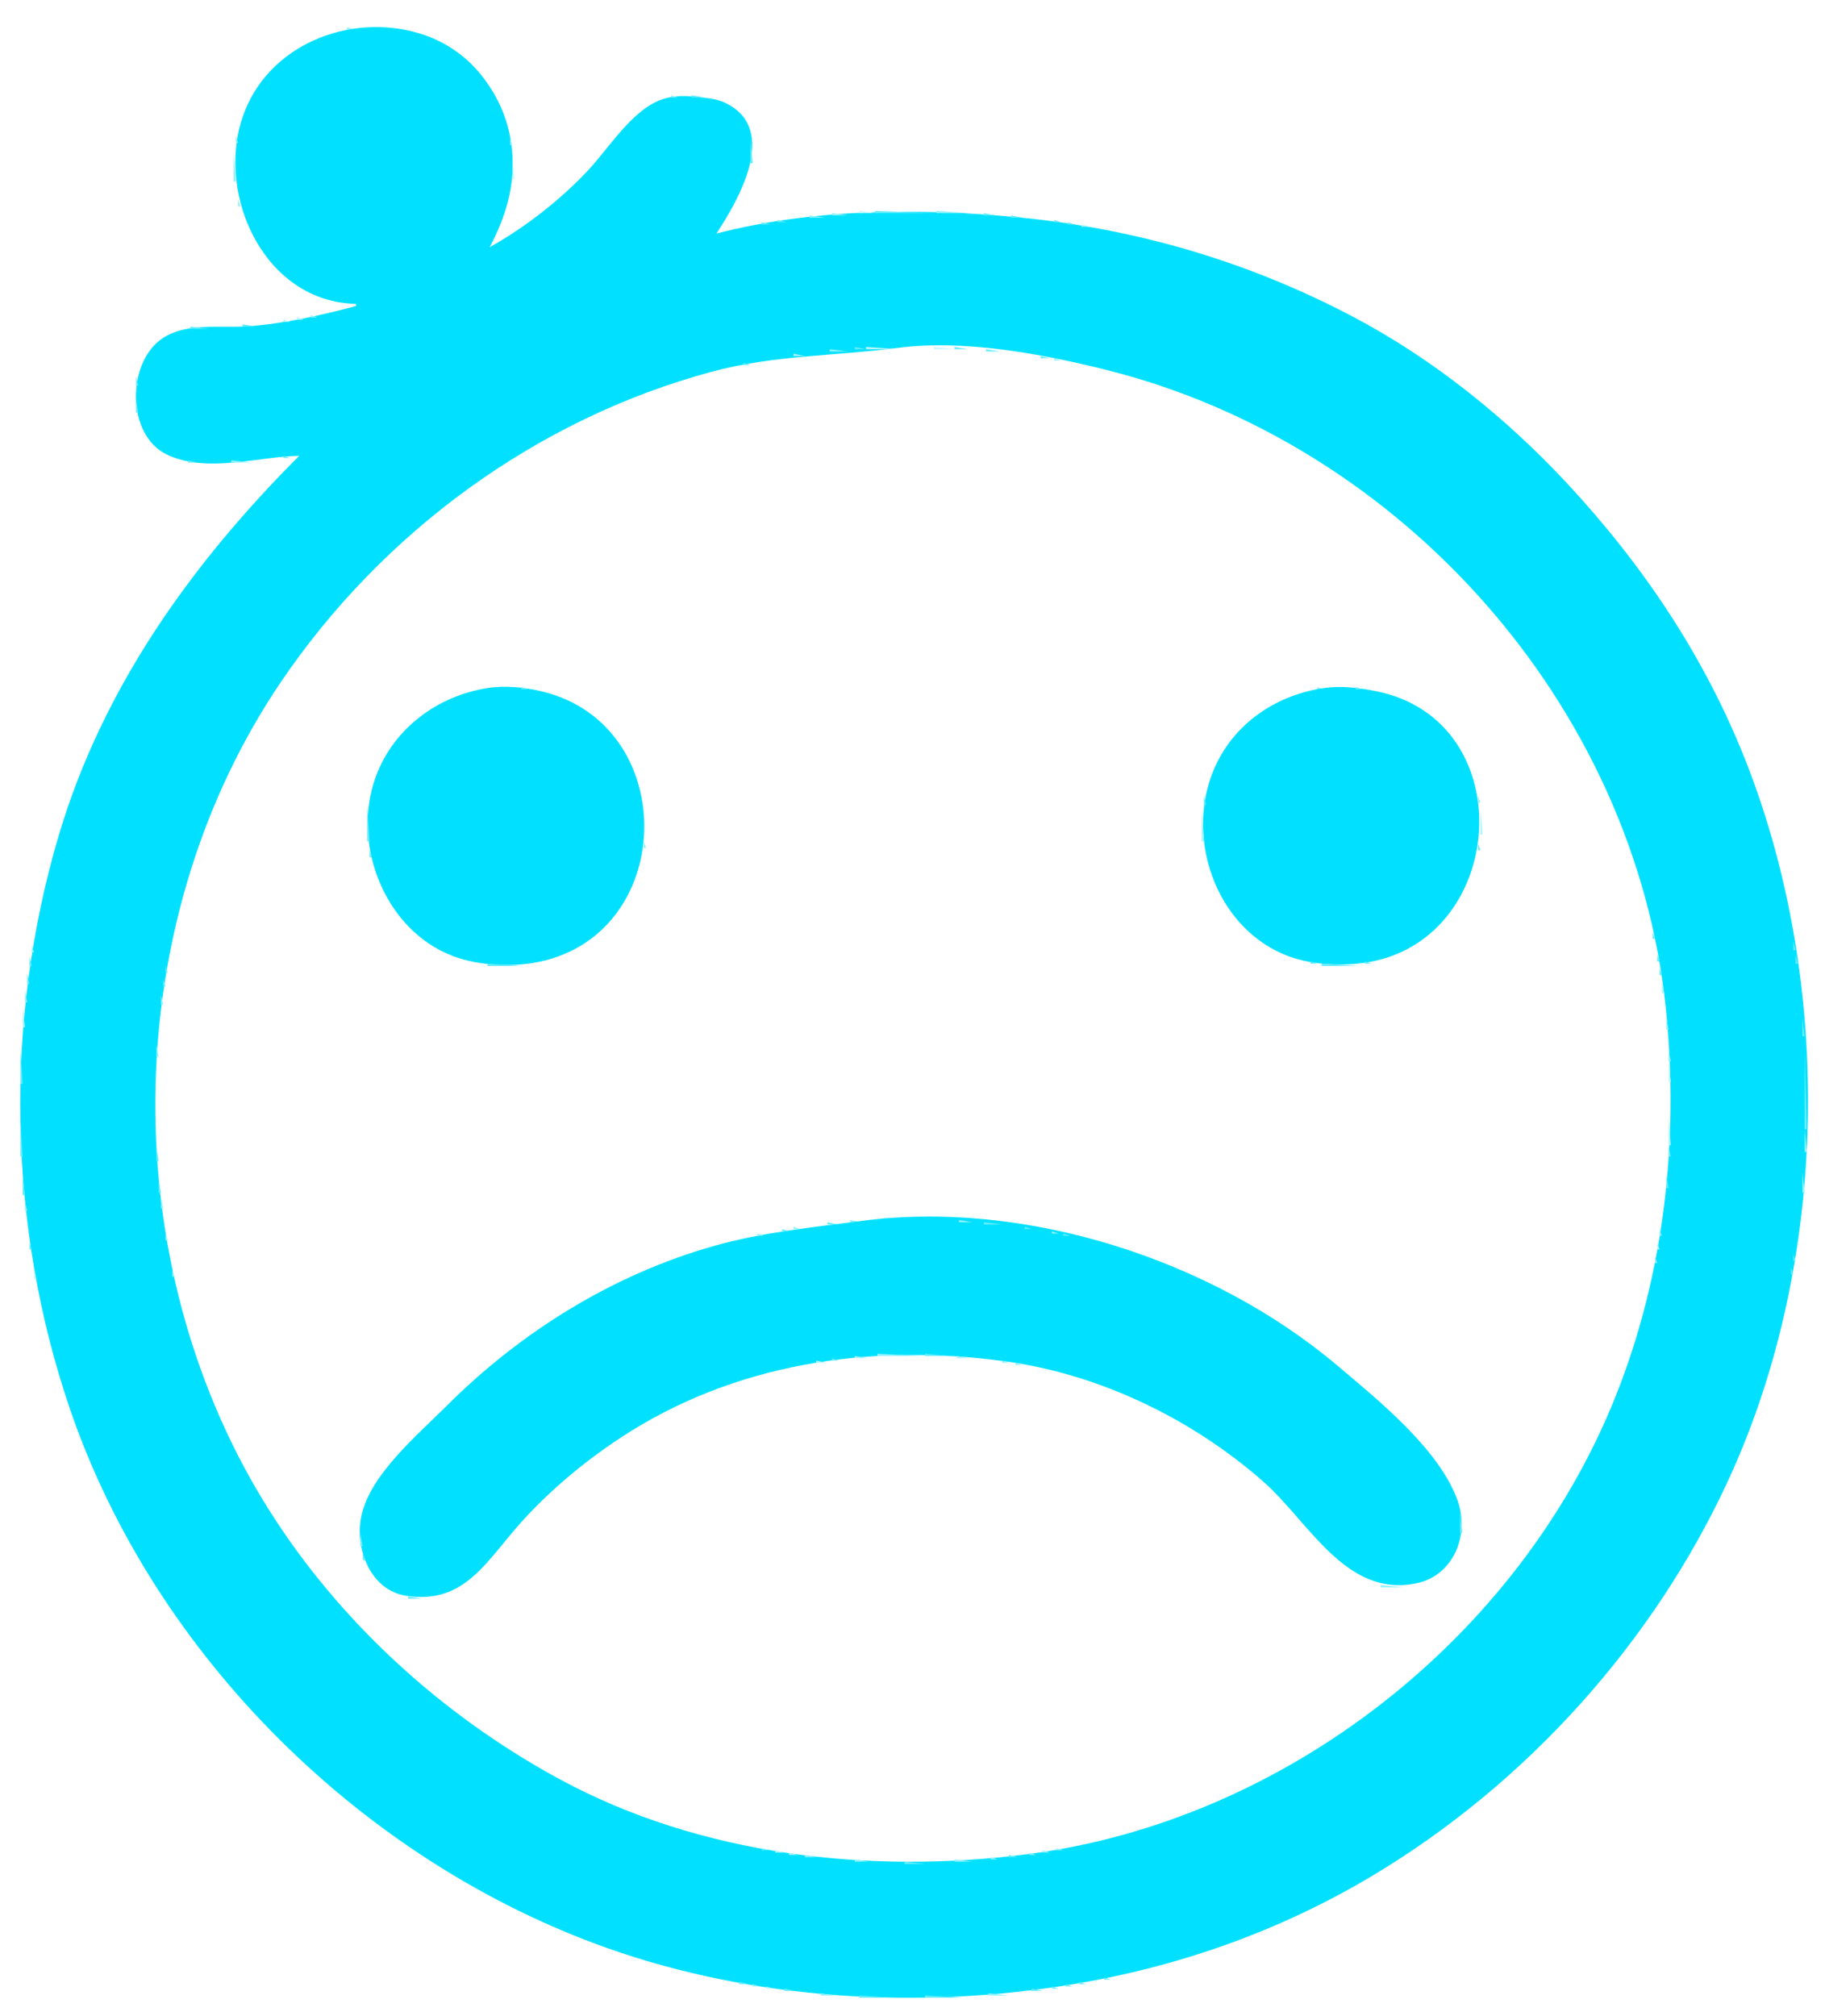 <?xml version="1.0" encoding="UTF-8" standalone="no"?>
<svg
    xmlns:inkscape="http://www.inkscape.org/namespaces/inkscape"
    xmlns:rdf="http://www.w3.org/1999/02/22-rdf-syntax-ns#"
    xmlns="http://www.w3.org/2000/svg"
    xmlns:sodipodi="http://sodipodi.sourceforge.net/DTD/sodipodi-0.dtd"
    xmlns:ns1="http://sozi.baierouge.fr"
    xmlns:cc="http://web.resource.org/cc/"
    xmlns:xlink="http://www.w3.org/1999/xlink"
    xmlns:dc="http://purl.org/dc/elements/1.1/"
    viewBox="0 0 805 889"
  >
  <path
      style="fill:#ffffff"
      d="m0 0v889h805v-889h-805z"
  />
  <path
      style="fill:#91f2ff"
      d="m153 12v1h3l-3-1z"
  />
  <path
      style="fill:#01e1ff"
      d="m157 134v1c-15.7 4.07-31.75 7.8-48 8.91-11.874 0.81-26.501-1.71-37 5.06-16.197 10.44-16.547 43.22 2 51.68 17.746 8.09 39.55 0.73 58 0.35-47.332 47.33-86.635 102.17-105.96 167-24.367 81.71-22.726 173.3 5.039 254 37.307 108.43 129.13 198.97 236.92 237.14 64.76 22.92 137.59 27.08 205 15.94 46.77-7.73 91.23-23.38 132-47.68 68.24-40.69 124.55-103.21 157.69-175.4 44.19-96.25 46.02-218.77 7.11-317-18.13-45.75-45.27-86.1-78.71-122-26.91-28.89-59.05-54.73-94.09-73.22-46.3-24.43-95.95-38.98-148-43.95-43.6-4.166-90.34-3.867-133 7.17 9.49-14.403 28.03-45.988 4-57.597-4.17-2.014-8.5-2.143-13-2.688-5.37-0.651-10.87-0.546-16 1.498-12.62 5.027-22.38 20.996-31.42 30.697-12.26 13.142-27.88 25.35-43.58 34.09 7.18-13.645 11.39-27.421 9.83-43-1.25-12.444-5.84-23.282-13.64-33-7.03-8.756-16.44-15.036-27.19-18.278-30.92-9.326-67.46 5.166-78.11 37.278-11.489 34.652 10.03 81.17 50.11 82z"
  />
  <path
      style="fill:#65edff"
      d="m149.67 13.333l0.66 0.334-0.66-0.334z"
  />
  <path
      style="fill:#aff5ff"
      d="m180.67 13.333l0.66 0.334-0.66-0.334z"
  />
  <path
      style="fill:#91f2ff"
      d="m296 42v1h3l-3-1z"
  />
  <path
      style="fill:#65edff"
      d="m305 42v1h6l-6-1z"
  />
  <path
      style="fill:#91f2ff"
      d="m314.67 43.333l0.66 0.334-0.66-0.334m-209.34 13.334l0.34 0.666-0.34-0.666z"
  />
  <path
      style="fill:#65edff"
      d="m224.33 57.667l0.34 0.666-0.34-0.666m106 0l0.34 0.666-0.34-0.666z"
  />
  <path
      style="fill:#91f2ff"
      d="m104 60v3h1l-1-3m121 1v3h1l-1-3z"
  />
  <path
      style="fill:#65edff"
      d="m331 61v11h1l-1-11z"
  />
  <path
      style="fill:#91f2ff"
      d="m103 67v13h1l-1-13z"
  />
  <path
      style="fill:#c5f8ff"
      d="m226 70v9h1l-1-9z"
  />
  <path
      style="fill:#91f2ff"
      d="m330.33 75.667l0.34 0.666-0.34-0.666m-106 12l0.34 0.666-0.34-0.666m-119.33 0.333v3h1l-1-3z"
  />
  <path
      style="fill:#aff5ff"
      d="m223.33 91.667l0.34 0.666-0.34-0.666z"
  />
  <path
      style="fill:#c5f8ff"
      d="m379 93v1h7l-7-1z"
  />
  <path
      style="fill:#65edff"
      d="m386 93v1h27l-27-1z"
  />
  <path
      style="fill:#91f2ff"
      d="m413 93v1h15l-15-1m-46 1v1h7l-7-1z"
  />
  <path
      style="fill:#65edff"
      d="m434 94v1h5l-5-1z"
  />
  <path
      style="fill:#91f2ff"
      d="m357 95v1h7l-7-1z"
  />
  <path
      style="fill:#65edff"
      d="m446 95v1h5l-5-1m-103 2v1h4l-4-1m122 0v1h3l-3-1m-129 1v1h4l-4-1m135 0v1h3l-3-1z"
  />
  <path
      style="fill:#91f2ff"
      d="m331.67 99.333l0.66 0.334-0.66-0.334z"
  />
  <path
      style="fill:#aff5ff"
      d="m477 99v1h4l-4-1z"
  />
  <path
      style="fill:#65edff"
      d="m326.67 100.33l0.66 0.34-0.66-0.34z"
  />
  <path
      style="fill:#91f2ff"
      d="m484.67 100.33l0.66 0.34-0.66-0.34z"
  />
  <path
      style="fill:#65edff"
      d="m321.67 101.33l0.66 0.34-0.66-0.34z"
  />
  <path
      style="fill:#91f2ff"
      d="m489.67 101.33l0.66 0.34-0.66-0.34m5 1l0.66 0.34-0.66-0.34z"
  />
  <path
      style="fill:#65edff"
      d="m498.67 103.33l0.66 0.34-0.66-0.34z"
  />
  <path
      style="fill:#91f2ff"
      d="m503.67 104.33l0.66 0.34-0.66-0.34m4 1l0.66 0.34-0.66-0.34m4 1l0.66 0.34-0.66-0.34z"
  />
  <path
      style="fill:#65edff"
      d="m154.67 135.33l0.66 0.34-0.66-0.34z"
  />
  <path
      style="fill:#91f2ff"
      d="m146.67 137.33l0.66 0.34-0.66-0.34z"
  />
  <path
      style="fill:#65edff"
      d="m142.67 138.33l0.66 0.34-0.66-0.34z"
  />
  <path
      style="fill:#91f2ff"
      d="m137 139v1h3l-3-1z"
  />
  <path
      style="fill:#aff5ff"
      d="m131 140v1h3l-3-1m-6 1v1h3l-3-1z"
  />
  <path
      style="fill:#65edff"
      d="m107 143v1h6l-6-1m-23 1v1h8l-8-1m293 9v1h5l-5-1z"
  />
  <path
      style="fill:#c5f8ff"
      d="m382 153v1h14l-14-1z"
  />
  <path
      style="fill:#ffffff"
      d="m396 153.42c-27.7 3.64-54.61 3.13-82 10.5-77.25 20.8-145.45 70.82-190.26 137.08-68.728 101.64-73.274 242.92-13.88 350 31.25 56.34 80.65 103.14 137.14 133.69 62.2 33.65 136.71 41.87 206 33.02 113.55-14.49 217-95.33 259.55-201.71 21.63-54.06 28.14-113.33 22.28-171-13.61-133.93-116.95-249.41-246.83-281.87-28.35-7.09-62.77-13.54-92-9.71z"
  />
  <path
      style="fill:#c5f8ff"
      d="m412 153v1h9l-9-1z"
  />
  <path
      style="fill:#65edff"
      d="m421 153v1h6l-6-1z"
  />
  <path
      style="fill:#91f2ff"
      d="m366 154v1h8l-8-1z"
  />
  <path
      style="fill:#65edff"
      d="m435 154v1h6l-6-1z"
  />
  <path
      style="fill:#aff5ff"
      d="m350 156v1h5l-5-1z"
  />
  <path
      style="fill:#65edff"
      d="m459 157v1h4l-4-1z"
  />
  <path
      style="fill:#91f2ff"
      d="m465 158v1h3l-3-1m-131.33 1.33l0.66 0.34-0.66-0.34m138 0l0.66 0.34-0.66-0.34z"
  />
  <path
      style="fill:#65edff"
      d="m328 160v1h3l-3-1m148.67 0.33l0.66 0.34-0.66-0.34z"
  />
  <path
      style="fill:#91f2ff"
      d="m324.67 161.33l0.66 0.34-0.66-0.34z"
  />
  <path
      style="fill:#65edff"
      d="m481.67 161.33l0.66 0.34-0.66-0.34z"
  />
  <path
      style="fill:#91f2ff"
      d="m319.67 162.33l0.66 0.34-0.66-0.34m166 0l0.66 0.34-0.66-0.34z"
  />
  <path
      style="fill:#65edff"
      d="m489.67 163.33l0.66 0.34-0.66-0.34m4 1l0.66 0.34-0.66-0.34z"
  />
  <path
      style="fill:#91f2ff"
      d="m308.67 165.33l0.66 0.34-0.66-0.34z"
  />
  <path
      style="fill:#65edff"
      d="m60 166v4h1l-1-4z"
  />
  <path
      style="fill:#aff5ff"
      d="m295.67 169.33l0.66 0.34-0.66-0.34z"
  />
  <path
      style="fill:#65edff"
      d="m60 176v6h1l-1-6z"
  />
  <path
      style="fill:#91f2ff"
      d="m61.333 184.67l0.334 0.66-0.334-0.66z"
  />
  <path
      style="fill:#65edff"
      d="m125 201v1h3l-3-1m-46.333 1.33l0.666 0.34-0.666-0.34m4.333 0.67v1h4l-4-1z"
  />
  <path
      style="fill:#91f2ff"
      d="m102 203v1h9l-9-1z"
  />
  <path
      style="fill:#01e1ff"
      d="m215 303.44c-21.72 3.38-41.12 17.51-49.05 38.56-11.66 30.94 4.66 70.82 37.05 80.72 9.7 2.96 21.93 3.6 32 1.96 63.67-10.41 66.06-104.91 4-119.78-7.64-1.83-16.21-2.68-24-1.46z"
  />
  <path
      style="fill:#65edff"
      d="m230 303v1h3l-3-1z"
  />
  <path
      style="fill:#91f2ff"
      d="m581 303v1h3l-3-1z"
  />
  <path
      style="fill:#01e1ff"
      d="m584 303.43c-19.85 2.84-37.83 14.23-47.03 32.57-15.54 30.99-1.49 73.88 32.03 85.91 9.74 3.49 21.77 4.13 32 2.8 63.9-8.3 71.06-106.87 6-119.9-7.5-1.51-15.38-2.47-23-1.38z"
  />
  <path
      style="fill:#65edff"
      d="m598 303v1h3l-3-1m-389.33 1.33l0.66 0.34-0.66-0.34z"
  />
  <path
      style="fill:#91f2ff"
      d="m576.67 304.33l0.66 0.34-0.66-0.34m29 0l0.66 0.34-0.66-0.34z"
  />
  <path
      style="fill:#65edff"
      d="m164.33 346.67l0.34 0.66-0.34-0.66z"
  />
  <path
      style="fill:#91f2ff"
      d="m532.33 347.67l0.34 0.66-0.34-0.66z"
  />
  <path
      style="fill:#65edff"
      d="m651.33 347.67l0.34 0.66-0.34-0.66m-120.33 3.33v4h1l-1-4z"
  />
  <path
      style="fill:#91f2ff"
      d="m652 351v3h1l-1-3z"
  />
  <path
      style="fill:#65edff"
      d="m162 355v16h1l-1-16z"
  />
  <path
      style="fill:#aff5ff"
      d="m530 357v14h1l-1-14m123 0v11h1l-1-11z"
  />
  <path
      style="fill:#91f2ff"
      d="m284 371v3h1l-1-3z"
  />
  <path
      style="fill:#65edff"
      d="m652 372v3h1l-1-3m-627.67 1.67l0.334 0.66-0.334-0.66m138.67 1.33v3h1l-1-3z"
  />
  <path
      style="fill:#aff5ff"
      d="m283.33 377.67l0.34 0.66-0.34-0.66z"
  />
  <path
      style="fill:#65edff"
      d="m783.33 377.67l0.34 0.66-0.34-0.66z"
  />
  <path
      style="fill:#91f2ff"
      d="m651.33 378.67l0.34 0.66-0.34-0.66z"
  />
  <path
      style="fill:#aff5ff"
      d="m532.33 379.67l0.34 0.66-0.34-0.66z"
  />
  <path
      style="fill:#65edff"
      d="m22.333 380.67l0.334 0.66-0.334-0.66z"
  />
  <path
      style="fill:#91f2ff"
      d="m164.33 380.67l0.34 0.66-0.34-0.66z"
  />
  <path
      style="fill:#aff5ff"
      d="m282.33 381.67l0.34 0.66-0.34-0.66z"
  />
  <path
      style="fill:#65edff"
      d="m784.33 381.67l0.34 0.66-0.34-0.66m1 4l0.34 0.66-0.34-0.66m-765 3l0.334 0.66-0.334-0.66z"
  />
  <path
      style="fill:#91f2ff"
      d="m786.33 389.67l0.34 0.66-0.34-0.66m-62 2l0.34 0.66-0.34-0.66z"
  />
  <path
      style="fill:#65edff"
      d="m19.333 392.67l0.334 0.66-0.334-0.66m768 2l0.34 0.66-0.34-0.66z"
  />
  <path
      style="fill:#aff5ff"
      d="m725.33 395.67l0.34 0.66-0.34-0.66z"
  />
  <path
      style="fill:#91f2ff"
      d="m79.333 398.67l0.334 0.66-0.334-0.66z"
  />
  <path
      style="fill:#65edff"
      d="m788.33 399.67l0.34 0.66-0.34-0.66m-771 2l0.334 0.66-0.334-0.66z"
  />
  <path
      style="fill:#aff5ff"
      d="m78.333 402.67l0.334 0.66-0.334-0.66z"
  />
  <path
      style="fill:#91f2ff"
      d="m789.33 403.67l0.34 0.66-0.34-0.66m-773 2l0.334 0.66-0.334-0.66m61 1l0.334 0.66-0.334-0.66m651 1l0.34 0.66-0.34-0.66m-713 4l0.334 0.66-0.334-0.66m61 0l0.334 0.66-0.334-0.66z"
  />
  <path
      style="fill:#65edff"
      d="m729 411v3h1l-1-3m-653.67 4.67l0.334 0.66-0.334-0.66m715.67-0.67v4h1l-1-4z"
  />
  <path
      style="fill:#91f2ff"
      d="m730.33 416.67l0.34 0.66-0.34-0.66m-716.33 0.33v3h1l-1-3z"
  />
  <path
      style="fill:#65edff"
      d="m731 421v3h1l-1-3m61 0v4h1l-1-4m-779 1v4h1l-1-4m192.67 1.33l0.66 0.34-0.66-0.34z"
  />
  <path
      style="fill:#91f2ff"
      d="m239.67 423.33l0.66 0.34-0.66-0.34m334 0l0.66 0.34-0.66-0.34m34 0l0.66 0.34-0.66-0.34z"
  />
  <path
      style="fill:#65edff"
      d="m578 424v1h3l-3-1m24 0v1h3l-3-1m-387 1v1h15l-15-1m368 0v1h16l-16-1m-510 1v3h1l-1-3m659 1v3h1l-1-3m-720 2v5h1l-1-5m60 3v3h1l-1-3z"
  />
  <path
      style="fill:#aff5ff"
      d="m733 433v5h1l-1-5z"
  />
  <path
      style="fill:#91f2ff"
      d="m11 437v5h1l-1-5m60 2v4h1l-1-4z"
  />
  <path
      style="fill:#aff5ff"
      d="m10 445v8h1l-1-8z"
  />
  <path
      style="fill:#91f2ff"
      d="m735 449v5h1l-1-5z"
  />
  <path
      style="fill:#65edff"
      d="m795 449v8h1l-1-8z"
  />
  <path
      style="fill:#91f2ff"
      d="m69 461v5h1l-1-5z"
  />
  <path
      style="fill:#65edff"
      d="m9 462v16h1l-1-16z"
  />
  <path
      style="fill:#91f2ff"
      d="m736 463v5h1l-1-5z"
  />
  <path
      style="fill:#65edff"
      d="m796 464v34h1l-1-34z"
  />
  <path
      style="fill:#c5f8ff"
      d="m736 468v9h1l-1-9z"
  />
  <path
      style="fill:#aff5ff"
      d="m736 493v12h1l-1-12z"
  />
  <path
      style="fill:#65edff"
      d="m9 494v16h1l-1-16z"
  />
  <path
      style="fill:#91f2ff"
      d="m796 498v10h1l-1-10z"
  />
  <path
      style="fill:#65edff"
      d="m736 505v5h1l-1-5m-667 1v6h1l-1-6z"
  />
  <path
      style="fill:#91f2ff"
      d="m795 517v9h1l-1-9z"
  />
  <path
      style="fill:#65edff"
      d="m735 518v6h1l-1-6m-725 1v8h1l-1-8m60 2v5h1l-1-5z"
  />
  <path
      style="fill:#91f2ff"
      d="m71 528v5h1l-1-5m-60 2v4h1l-1-4z"
  />
  <path
      style="fill:#c5f8ff"
      d="m390 537v1h24l-24-1z"
  />
  <path
      style="fill:#91f2ff"
      d="m375 538v1h5l-5-1z"
  />
  <path
      style="fill:#01e1ff"
      d="m380 538.42c-21.88 2.88-43.63 4.98-65 11.01-44.62 12.59-85.36 37.93-118 70.57-12.56 12.56-33.34 29.9-37.47 48-3.31 14.5 3.65 33.18 19.47 35.7 26.04 4.16 35.63-15.52 51.17-32.7 12.52-13.84 27.29-26.17 42.83-36.48 50.44-33.48 110.98-42.19 170-34.24 41.77 5.63 82.41 25.22 114 52.88 20.5 17.94 36.59 51.71 68 45.02 16.02-3.41 23.3-21.08 18.03-36.18-7.92-22.72-35.24-44.68-53.03-59.72-55.22-46.7-137.45-73.39-210-63.86z"
  />
  <path
      style="fill:#91f2ff"
      d="m423 538v1h6l-6-1z"
  />
  <path
      style="fill:#65edff"
      d="m365 539v1h5l-5-1m69 0v1h8l-8-1z"
  />
  <path
      style="fill:#91f2ff"
      d="m350 541v1h3l-3-1z"
  />
  <path
      style="fill:#65edff"
      d="m452 541v1h3l-3-1m-107 1v1h3l-3-1z"
  />
  <path
      style="fill:#91f2ff"
      d="m459.67 542.33l0.66 0.34-0.66-0.34m272.33-0.33v3h1l-1-3z"
  />
  <path
      style="fill:#65edff"
      d="m340.67 543.33l0.66 0.34-0.66-0.34z"
  />
  <path
      style="fill:#91f2ff"
      d="m464 543v1h3l-3-1m-391 1v3h1l-1-3m261 0v1h3l-3-1z"
  />
  <path
      style="fill:#65edff"
      d="m469 544v1h3l-3-1m-138.33 1.33l0.66 0.34-0.66-0.34z"
  />
  <path
      style="fill:#91f2ff"
      d="m474.67 545.33l0.66 0.34-0.66-0.34z"
  />
  <path
      style="fill:#65edff"
      d="m326.67 546.33l0.66 0.34-0.66-0.34z"
  />
  <path
      style="fill:#91f2ff"
      d="m478.67 546.33l0.66 0.34-0.66-0.34z"
  />
  <path
      style="fill:#65edff"
      d="m322.67 547.33l0.66 0.34-0.66-0.34z"
  />
  <path
      style="fill:#91f2ff"
      d="m482.67 547.33l0.66 0.34-0.66-0.34z"
  />
  <path
      style="fill:#65edff"
      d="m13 548v3h1l-1-3z"
  />
  <path
      style="fill:#91f2ff"
      d="m486.67 548.33l0.66 0.34-0.66-0.34z"
  />
  <path
      style="fill:#aff5ff"
      d="m731 548v3h1l-1-3z"
  />
  <path
      style="fill:#65edff"
      d="m791 553v3h1l-1-3z"
  />
  <path
      style="fill:#91f2ff"
      d="m730 554v3h1l-1-3z"
  />
  <path
      style="fill:#65edff"
      d="m75.333 556.67l0.334 0.66-0.334-0.66m654 3l0.34 0.66-0.34-0.66m60.67-0.67v3h1l-1-3z"
  />
  <path
      style="fill:#c5f8ff"
      d="m15 560v4h1l-1-4z"
  />
  <path
      style="fill:#91f2ff"
      d="m76 560v3h1l-1-3z"
  />
  <path
      style="fill:#65edff"
      d="m728.33 564.67l0.34 0.66-0.34-0.66m-651 1l0.334 0.66-0.334-0.66m712 0l0.34 0.66-0.34-0.66z"
  />
  <path
      style="fill:#91f2ff"
      d="m16.333 566.67l0.334 0.66-0.334-0.66m711 2l0.34 0.66-0.34-0.66m61 2l0.34 0.66-0.34-0.66m-771 1l0.334 0.66-0.334-0.66m770 4l0.34 0.66-0.34-0.66m-769 1l0.334 0.66-0.334-0.66z"
  />
  <path
      style="fill:#65edff"
      d="m725.33 576.67l0.34 0.66-0.34-0.66m61 3l0.34 0.66-0.34-0.66m-767 1l0.334 0.66-0.334-0.66m62 1l0.334 0.66-0.334-0.66z"
  />
  <path
      style="fill:#91f2ff"
      d="m785.33 584.67l0.34 0.66-0.34-0.66z"
  />
  <path
      style="fill:#aff5ff"
      d="m20.333 585.67l0.334 0.66-0.334-0.66z"
  />
  <path
      style="fill:#91f2ff"
      d="m784.33 588.67l0.34 0.66-0.34-0.66z"
  />
  <path
      style="fill:#65edff"
      d="m84.333 591.67l0.334 0.66-0.334-0.66z"
  />
  <path
      style="fill:#91f2ff"
      d="m23.333 596.67l0.334 0.66-0.334-0.66m363.67 0.33v1h21l-21-1z"
  />
  <path
      style="fill:#65edff"
      d="m408 597v1h11l-11-1z"
  />
  <path
      style="fill:#aff5ff"
      d="m377 598v1h6l-6-1m45 0v1h5l-5-1z"
  />
  <path
      style="fill:#65edff"
      d="m367 599v1h3l-3-1z"
  />
  <path
      style="fill:#91f2ff"
      d="m781.33 599.67l0.34 0.66-0.34-0.66z"
  />
  <path
      style="fill:#aff5ff"
      d="m24.333 600.67l0.334 0.66-0.334-0.66m335.67-0.67v1h5l-5-1z"
  />
  <path
      style="fill:#91f2ff"
      d="m442 600v1h3l-3-1m-86.33 1.33l0.66 0.34-0.66-0.34m92.33-0.33v1h3l-3-1z"
  />
  <path
      style="fill:#65edff"
      d="m349.67 602.33l0.66 0.34-0.66-0.34m105 0l0.66 0.34-0.66-0.34z"
  />
  <path
      style="fill:#aff5ff"
      d="m345.67 603.33l0.66 0.34-0.66-0.34z"
  />
  <path
      style="fill:#65edff"
      d="m459.67 603.33l0.66 0.34-0.66-0.34z"
  />
  <path
      style="fill:#aff5ff"
      d="m341.67 604.33l0.66 0.34-0.66-0.34z"
  />
  <path
      style="fill:#65edff"
      d="m463.67 604.33l0.66 0.34-0.66-0.34z"
  />
  <path
      style="fill:#aff5ff"
      d="m337.67 605.33l0.66 0.34-0.66-0.34z"
  />
  <path
      style="fill:#65edff"
      d="m467.67 605.33l0.66 0.34-0.66-0.34z"
  />
  <path
      style="fill:#aff5ff"
      d="m333.67 606.33l0.66 0.34-0.66-0.34z"
  />
  <path
      style="fill:#65edff"
      d="m474.67 607.33l0.66 0.34-0.66-0.34m169.33 58.67v10h1l-1-10m-485 10v6h1l-1-6m1 9v3h1l-1-3m445.67 13.33l0.66 0.34-0.66-0.34z"
  />
  <path
      style="fill:#91f2ff"
      d="m623.67 698.33l0.66 0.34-0.66-0.34m-14.67 0.67v1h10l-10-1z"
  />
  <path
      style="fill:#65edff"
      d="m176.67 703.33l0.66 0.34-0.66-0.34m3.33 0.67v1h6l-6-1m317.67 104.33l0.66 0.34-0.66-0.34z"
  />
  <path
      style="fill:#91f2ff"
      d="m318.67 811.33l0.66 0.34-0.66-0.34z"
  />
  <path
      style="fill:#65edff"
      d="m486.67 811.33l0.66 0.34-0.66-0.34m-164 1l0.66 0.34-0.66-0.34z"
  />
  <path
      style="fill:#91f2ff"
      d="m481.67 812.33l0.66 0.34-0.66-0.34m-154 1l0.66 0.34-0.66-0.34z"
  />
  <path
      style="fill:#65edff"
      d="m477.67 813.33l0.66 0.34-0.66-0.34z"
  />
  <path
      style="fill:#91f2ff"
      d="m332.67 814.33l0.66 0.34-0.66-0.34z"
  />
  <path
      style="fill:#65edff"
      d="m472.67 814.33l0.66 0.34-0.66-0.34m-136.67 0.67v1h3l-3-1z"
  />
  <path
      style="fill:#91f2ff"
      d="m466 815v1h3l-3-1z"
  />
  <path
      style="fill:#aff5ff"
      d="m342 816v1h4l-4-1z"
  />
  <path
      style="fill:#91f2ff"
      d="m460 816v1h3l-3-1z"
  />
  <path
      style="fill:#aff5ff"
      d="m348 817v1h4l-4-1z"
  />
  <path
      style="fill:#91f2ff"
      d="m454 817v1h3l-3-1m-99 1v1h5l-5-1z"
  />
  <path
      style="fill:#65edff"
      d="m445 818v1h4l-4-1z"
  />
  <path
      style="fill:#91f2ff"
      d="m437 819v1h3l-3-1m-60 1v1h6l-6-1m44 0v1h8l-8-1z"
  />
  <path
      style="fill:#65edff"
      d="m399 821v1h9l-9-1z"
  />
  <path
      style="fill:#aff5ff"
      d="m529.67 861.33l0.66 0.34-0.66-0.34z"
  />
  <path
      style="fill:#65edff"
      d="m288.67 865.33l0.66 0.34-0.66-0.34z"
  />
  <path
      style="fill:#91f2ff"
      d="m516.67 865.33l0.66 0.34-0.66-0.34z"
  />
  <path
      style="fill:#65edff"
      d="m299.67 868.33l0.66 0.34-0.66-0.34z"
  />
  <path
      style="fill:#91f2ff"
      d="m505.67 868.33l0.66 0.34-0.66-0.34z"
  />
  <path
      style="fill:#65edff"
      d="m303.67 869.33l0.66 0.34-0.66-0.34z"
  />
  <path
      style="fill:#91f2ff"
      d="m501.67 869.33l0.66 0.34-0.66-0.34z"
  />
  <path
      style="fill:#65edff"
      d="m307.67 870.33l0.66 0.34-0.66-0.34z"
  />
  <path
      style="fill:#91f2ff"
      d="m497.67 870.33l0.66 0.34-0.66-0.34z"
  />
  <path
      style="fill:#65edff"
      d="m312.67 871.33l0.66 0.34-0.66-0.34z"
  />
  <path
      style="fill:#91f2ff"
      d="m492.67 871.33l0.66 0.34-0.66-0.34m-176 1l0.66 0.34-0.66-0.34z"
  />
  <path
      style="fill:#65edff"
      d="m487 872v1h3l-3-1z"
  />
  <path
      style="fill:#91f2ff"
      d="m321.67 873.33l0.66 0.34-0.66-0.34m162 0l0.66 0.34-0.66-0.34z"
  />
  <path
      style="fill:#65edff"
      d="m326 874v1h4l-4-1m150 0v1h3l-3-1z"
  />
  <path
      style="fill:#91f2ff"
      d="m332 875v1h3l-3-1z"
  />
  <path
      style="fill:#65edff"
      d="m470 875v1h3l-3-1z"
  />
  <path
      style="fill:#aff5ff"
      d="m338 876v1h3l-3-1z"
  />
  <path
      style="fill:#65edff"
      d="m464 876v1h3l-3-1m-118 1v1h5l-5-1m109 0v1h5l-5-1z"
  />
  <path
      style="fill:#91f2ff"
      d="m362 879v1h6l-6-1m74 0v1h9l-9-1z"
  />
  <path
      style="fill:#65edff"
      d="m379 880v1h14l-14-1m29 0v1h17l-17-1z"
  />
</svg
>
